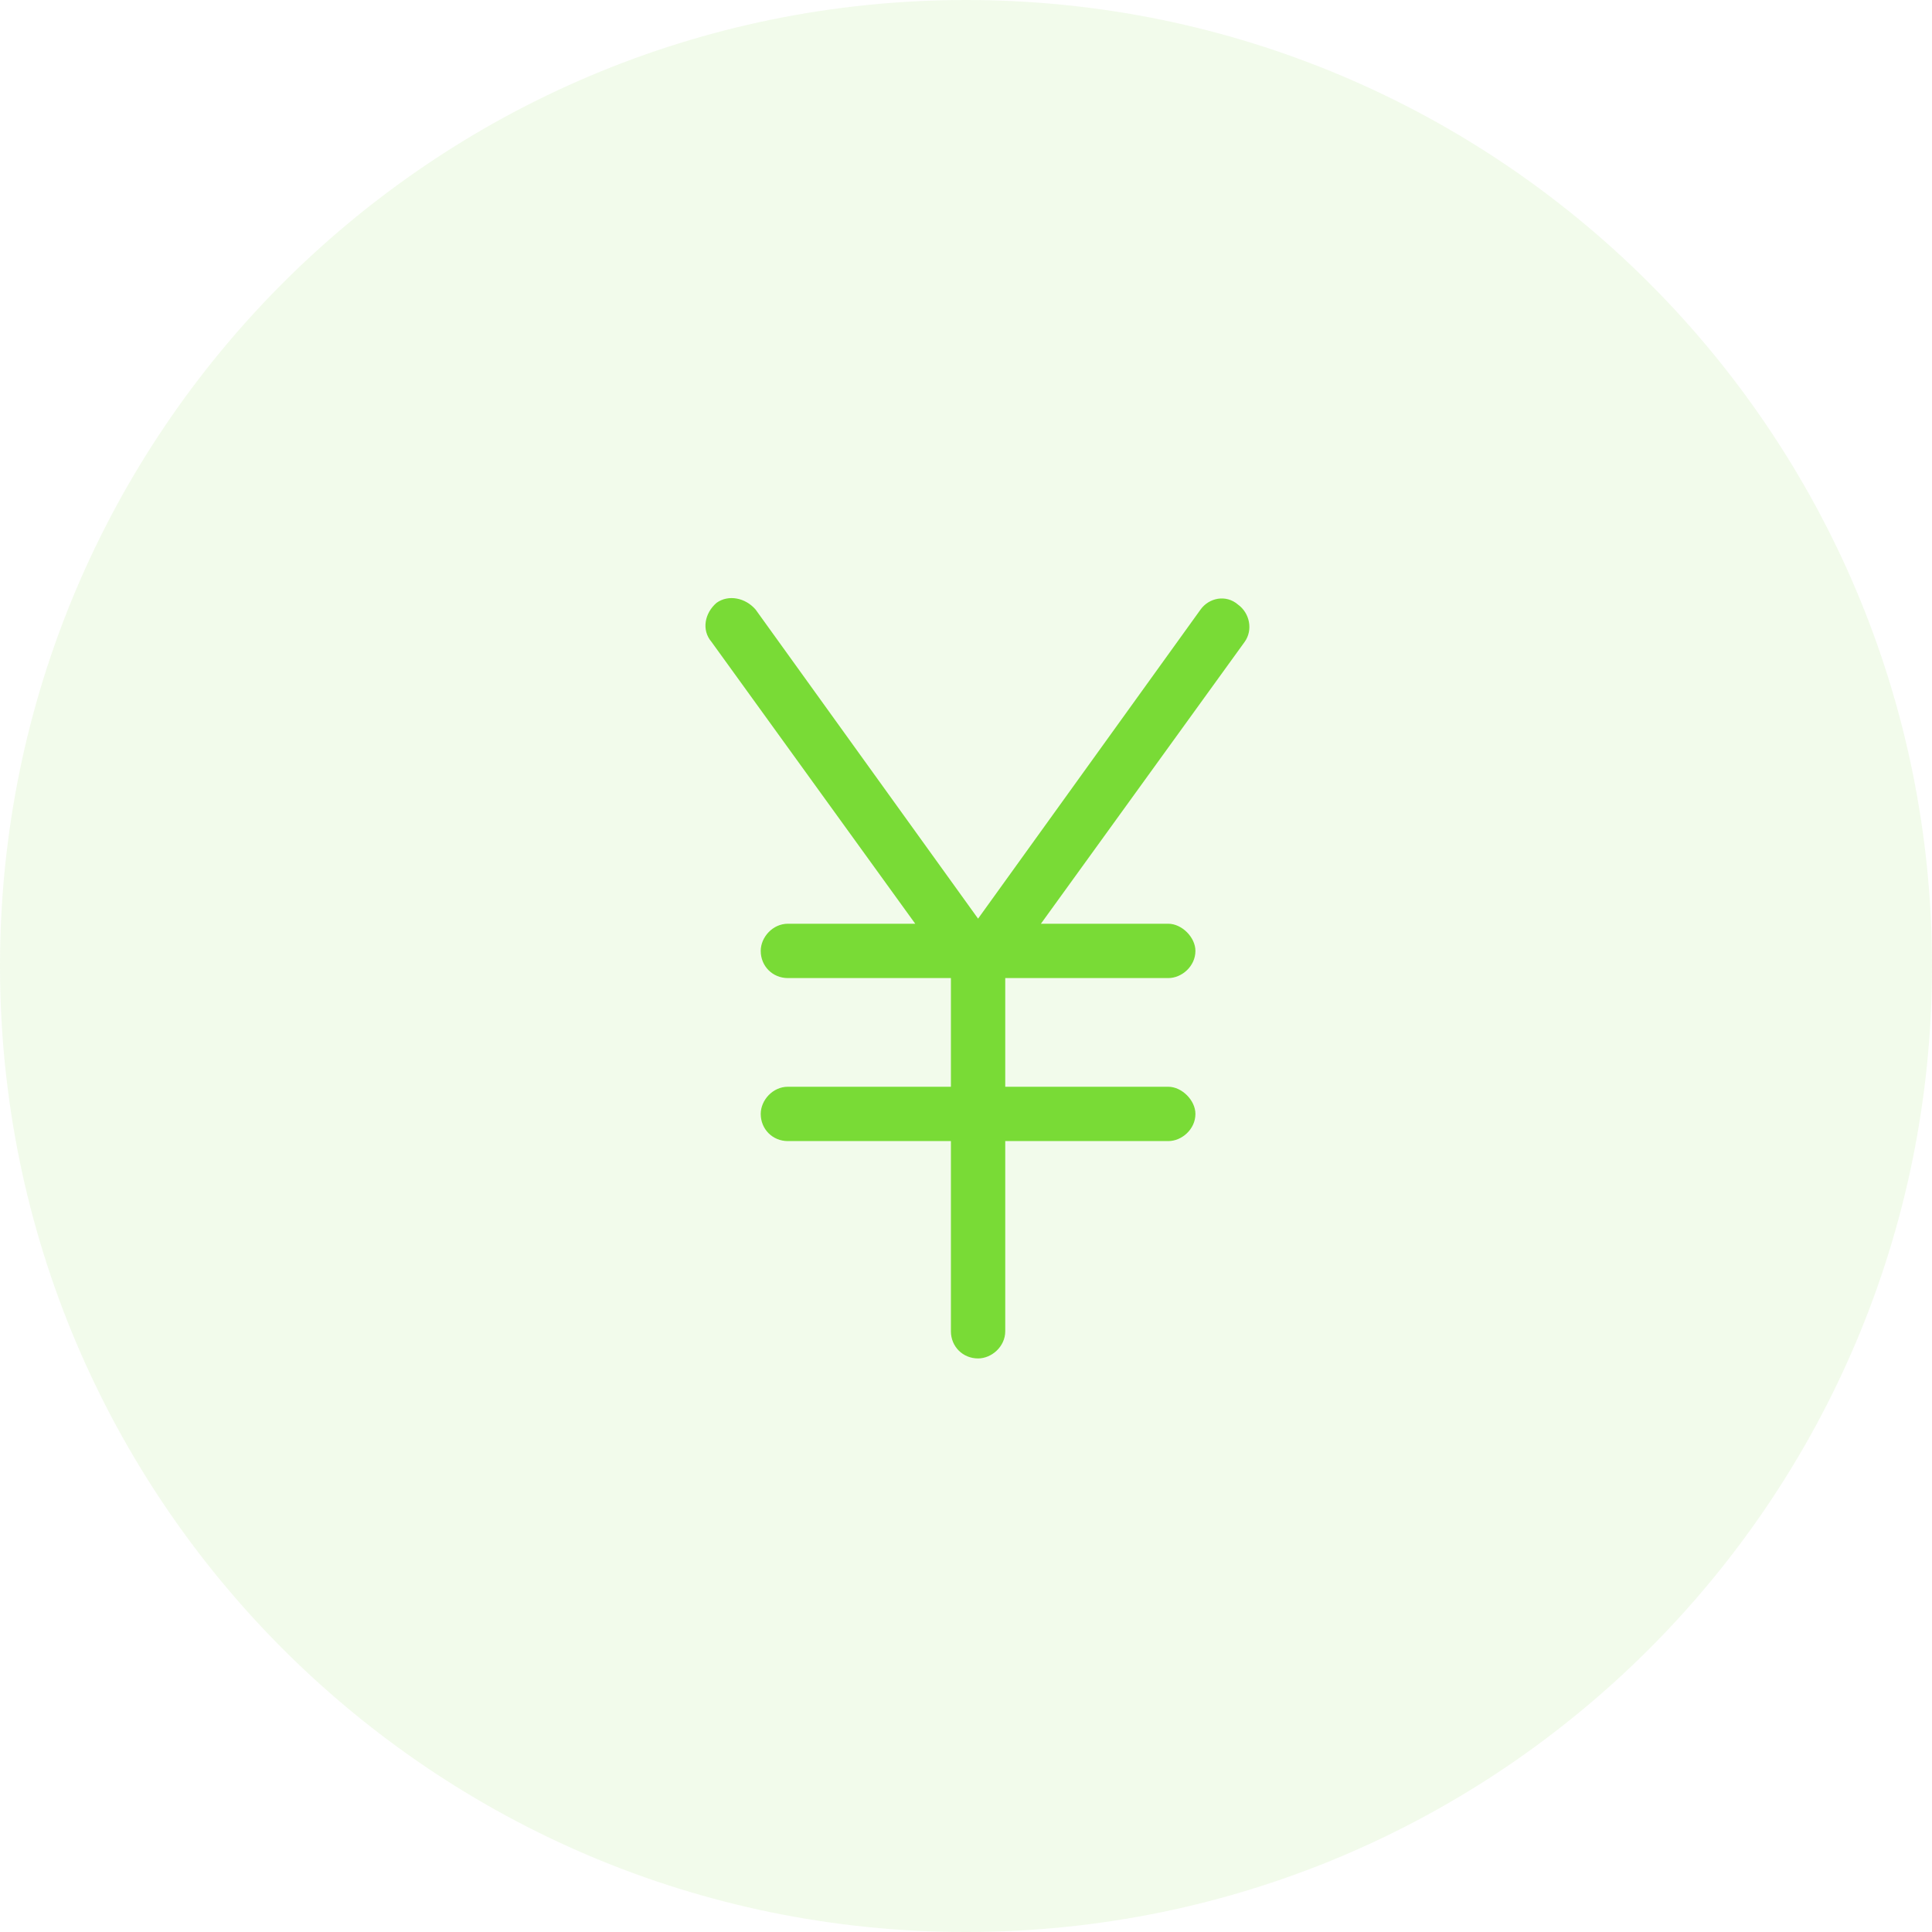 <svg width="80" height="80" viewBox="0 0 80 80" fill="none" xmlns="http://www.w3.org/2000/svg">
<path d="M80 40C80 62.091 62.091 80 40 80C17.909 80 0 62.091 0 40C0 17.909 17.909 0 40 0C62.091 0 80 17.909 80 40Z" fill="#79DB36" fill-opacity="0.1"/>
<path d="M31.289 25.242L40.5 38.039L49.711 25.242C50.062 24.75 50.766 24.609 51.258 25.031C51.75 25.383 51.891 26.086 51.539 26.578L43.102 38.25H48.375C48.938 38.25 49.5 38.812 49.5 39.375C49.5 40.008 48.938 40.5 48.375 40.5H41.625V45H48.375C48.938 45 49.5 45.562 49.5 46.125C49.5 46.758 48.938 47.25 48.375 47.25H41.625V55.125C41.625 55.758 41.062 56.25 40.5 56.25C39.867 56.25 39.375 55.758 39.375 55.125V47.25H32.625C31.992 47.25 31.5 46.758 31.5 46.125C31.5 45.562 31.992 45 32.625 45H39.375V40.5H32.625C31.992 40.5 31.5 40.008 31.5 39.375C31.5 38.812 31.992 38.25 32.625 38.25H37.898L29.461 26.578C29.039 26.086 29.18 25.383 29.672 24.961C30.164 24.609 30.867 24.75 31.289 25.242Z" fill="#79DB36"/>
</svg>
